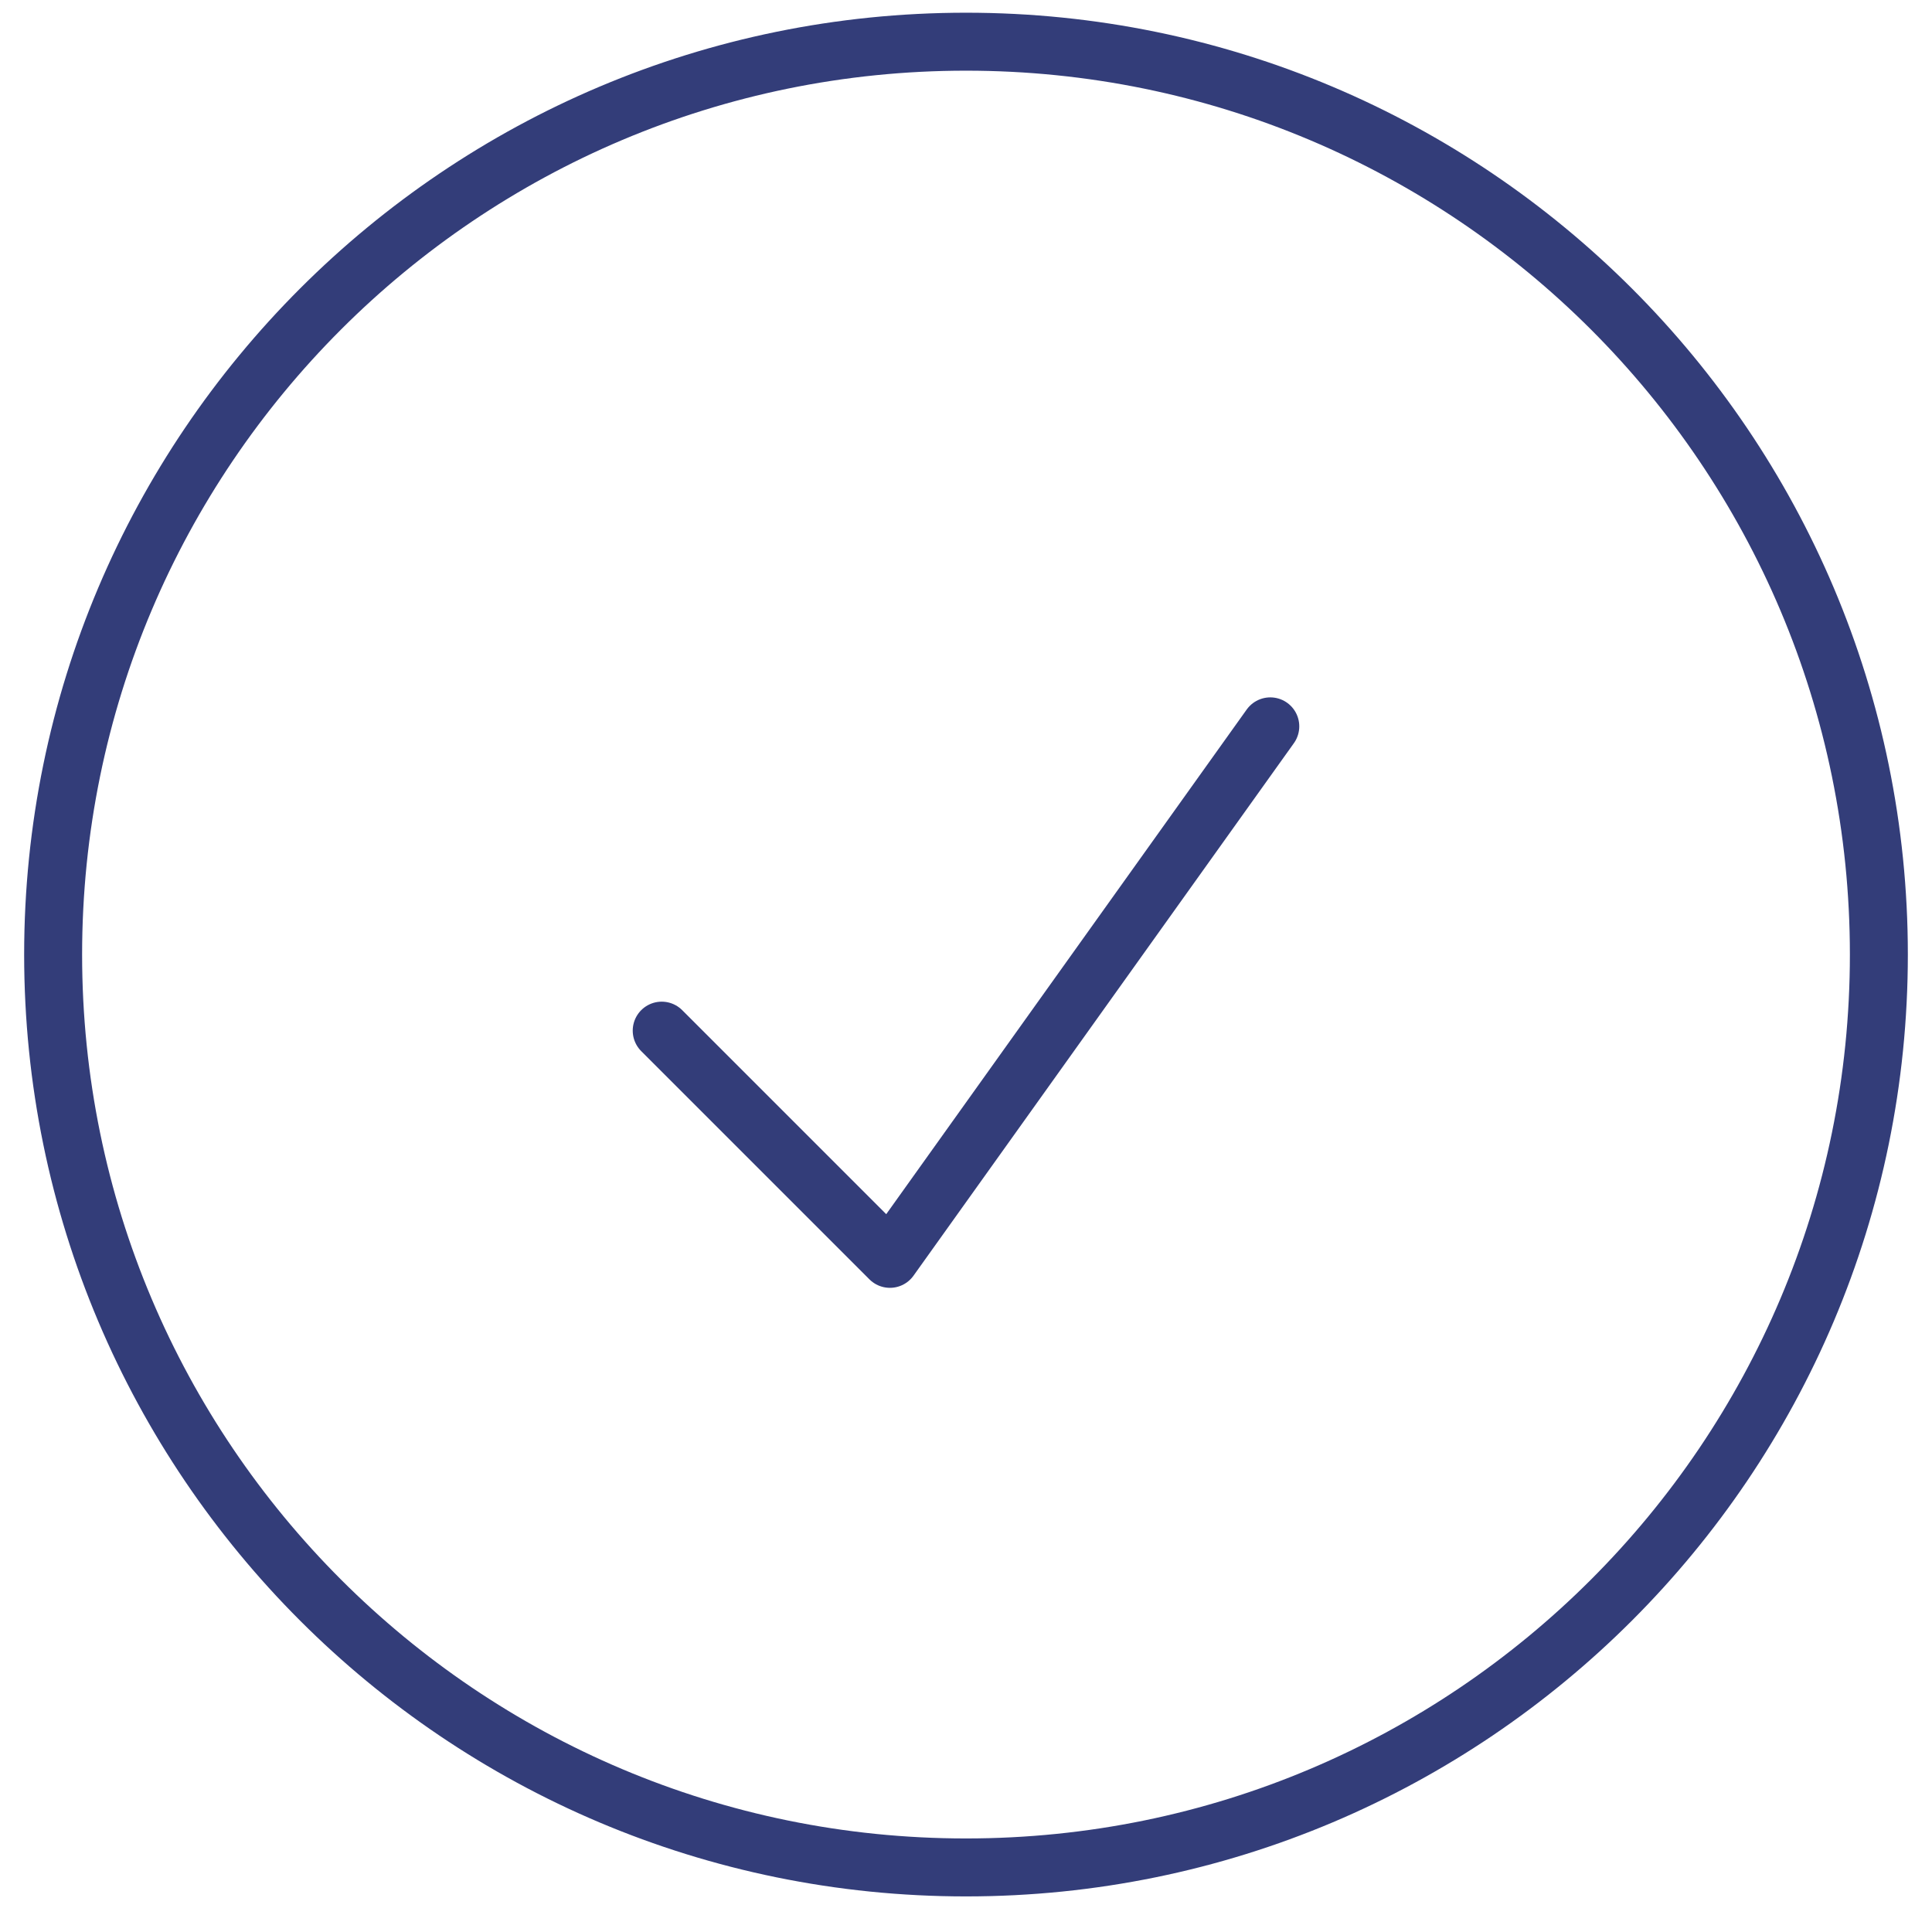 <svg width="50" height="50" viewBox="0 0 50 50" fill="none" xmlns="http://www.w3.org/2000/svg">
<path d="M17.125 26.673L23.031 32.579L32.875 18.798M48.625 24.704C48.625 37.752 38.048 48.329 25 48.329C11.952 48.329 1.375 37.752 1.375 24.704C1.375 11.656 11.952 1.079 25 1.079C38.048 1.079 48.625 11.656 48.625 24.704Z" stroke="#333D79" stroke-width="1.5" stroke-linecap="round" stroke-linejoin="round"/>
</svg>
